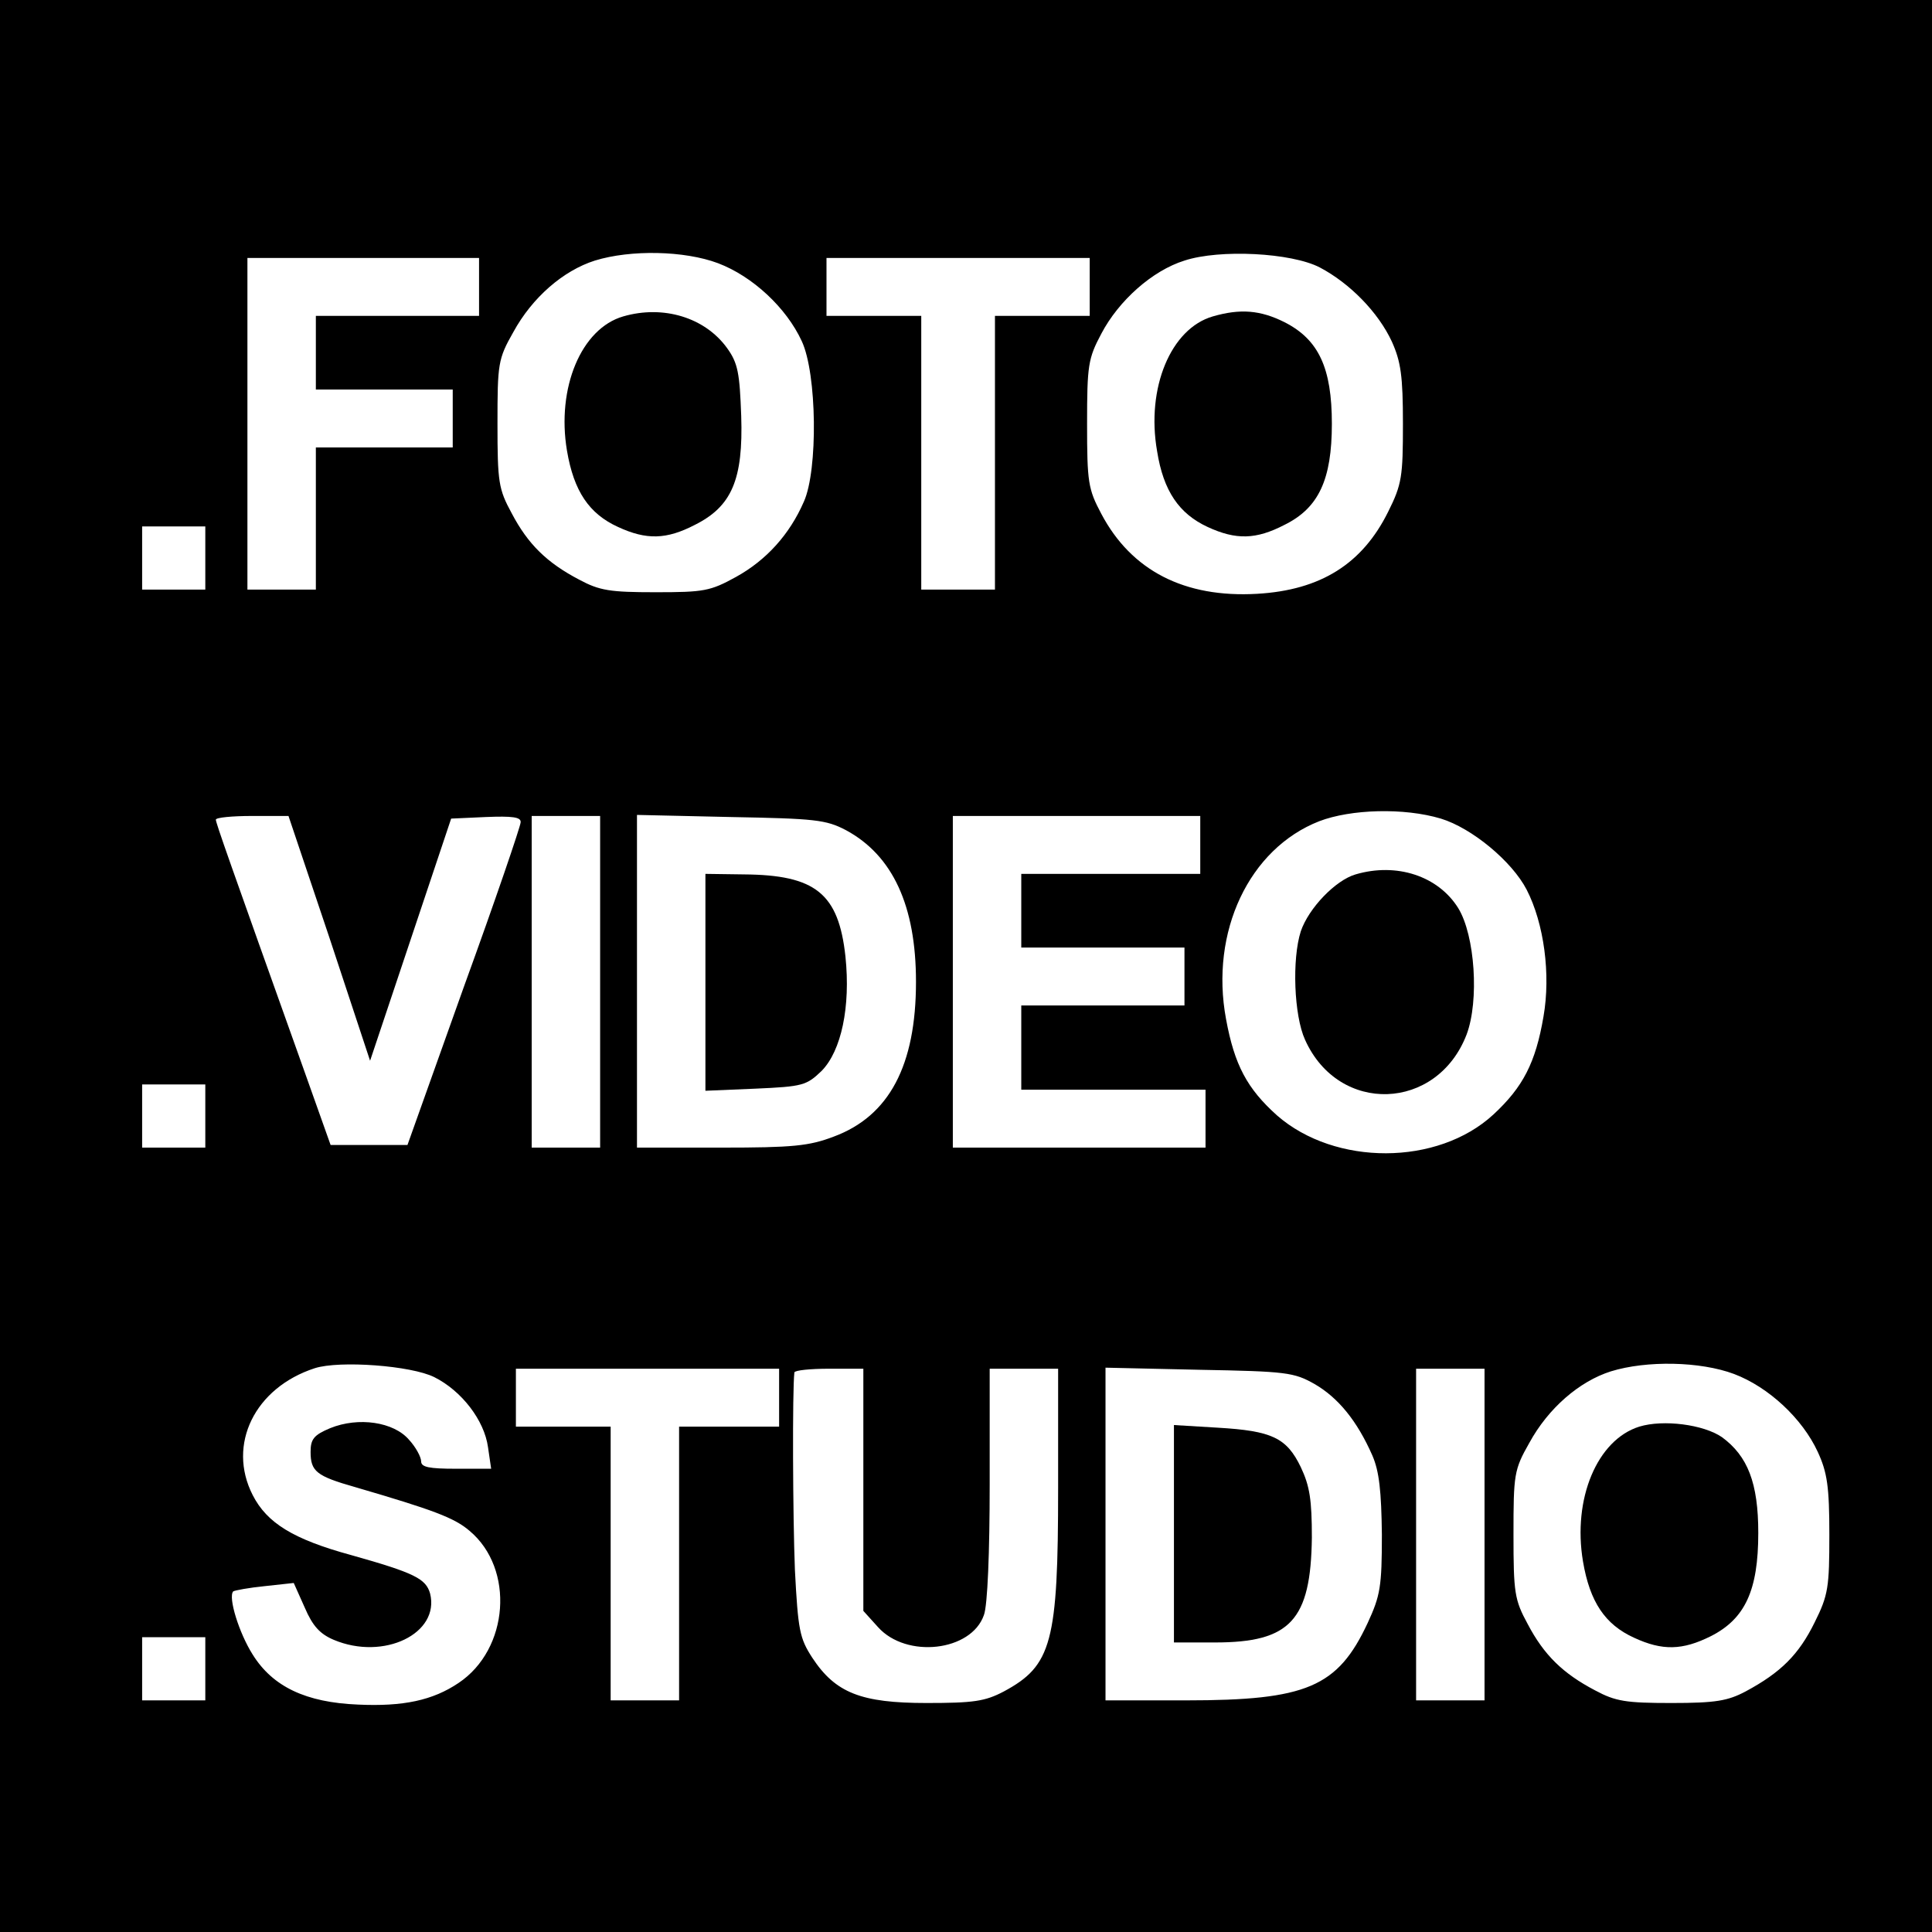 <?xml version="1.0" standalone="no"?>
<!DOCTYPE svg PUBLIC "-//W3C//DTD SVG 20010904//EN"
 "http://www.w3.org/TR/2001/REC-SVG-20010904/DTD/svg10.dtd">
<svg version="1.0" xmlns="http://www.w3.org/2000/svg"
 width="367pt" height="367pt" viewBox="0 0 367 367"
 preserveAspectRatio="xMidYMid meet">
<g transform="translate(0,367) scale(0.1,-0.1)"
fill="#000000" stroke="none">
<path d="M0 1835 l0 -1835 1835 0 1835 0 0 1835 0 1835 -1835 0 -1835 0 0
-1835z m1364 1335 c66 -25 130 -85 159 -148 29 -62 31 -245 4 -305 -27 -62
-71 -111 -129 -143 -49 -27 -61 -29 -153 -29 -86 0 -106 3 -145 24 -61 32 -97
67 -128 126 -25 46 -27 59 -27 170 0 114 1 123 30 174 36 66 95 117 155 136
68 21 170 19 234 -5z m1143 -8 c57 -30 111 -85 137 -141 17 -38 21 -65 21
-156 0 -100 -2 -115 -28 -167 -49 -99 -128 -149 -249 -156 -138 -8 -239 44
-296 152 -25 47 -27 60 -27 171 0 111 2 124 27 171 33 63 97 120 158 139 67
22 203 15 257 -13z m-1597 -37 l0 -55 -155 0 -155 0 0 -70 0 -70 130 0 130 0
0 -55 0 -55 -130 0 -130 0 0 -135 0 -135 -65 0 -65 0 0 315 0 315 220 0 220 0
0 -55z m1160 0 l0 -55 -90 0 -90 0 0 -260 0 -260 -70 0 -70 0 0 260 0 260 -90
0 -90 0 0 55 0 55 250 0 250 0 0 -55z m-1680 -515 l0 -60 -60 0 -60 0 0 60 0
60 60 0 60 0 0 -60z m2347 -495 c59 -18 135 -81 163 -135 33 -64 46 -161 32
-241 -15 -88 -39 -134 -95 -186 -106 -98 -301 -98 -411 -2 -57 51 -81 96 -97
183 -31 166 44 324 177 376 60 23 161 26 231 5z m-2111 -227 l77 -233 77 230
77 230 66 3 c50 2 67 0 66 -10 0 -7 -48 -148 -108 -313 l-107 -300 -73 0 -73
0 -48 135 c-146 409 -170 477 -170 483 0 4 31 7 69 7 l69 0 78 -232z m514 -83
l0 -315 -65 0 -65 0 0 315 0 315 65 0 65 0 0 -315z m467 288 c89 -48 133 -144
133 -288 0 -159 -51 -255 -156 -294 -47 -18 -78 -21 -214 -21 l-160 0 0 316 0
316 178 -4 c160 -3 181 -5 219 -25z m673 -28 l0 -55 -170 0 -170 0 0 -70 0
-70 155 0 155 0 0 -55 0 -55 -155 0 -155 0 0 -80 0 -80 175 0 175 0 0 -55 0
-55 -240 0 -240 0 0 315 0 315 235 0 235 0 0 -55z m-1890 -515 l0 -60 -60 0
-60 0 0 60 0 60 60 0 60 0 0 -60z m435 -496 c52 -26 95 -82 102 -133 l6 -41
-67 0 c-51 0 -66 3 -66 14 0 8 -10 27 -23 41 -29 34 -96 44 -150 22 -31 -13
-37 -21 -37 -45 0 -37 11 -46 85 -67 147 -43 188 -58 217 -83 86 -72 75 -225
-21 -289 -49 -33 -105 -45 -191 -41 -99 4 -162 34 -200 95 -26 41 -47 109 -37
120 3 2 30 7 60 10 l55 6 21 -47 c15 -35 29 -50 55 -61 95 -40 202 12 183 88
-8 28 -29 39 -150 73 -110 30 -160 61 -187 114 -49 96 4 204 118 241 47 15
183 5 227 -17z m2469 6 c66 -25 130 -85 159 -148 18 -39 22 -66 22 -157 0
-100 -2 -115 -28 -167 -30 -61 -64 -95 -131 -131 -34 -18 -57 -22 -141 -22
-86 0 -106 3 -145 24 -61 32 -97 67 -128 126 -25 46 -27 59 -27 170 0 114 1
123 30 174 36 66 95 117 155 136 68 21 170 19 234 -5z m-1814 -45 l0 -55 -95
0 -95 0 0 -260 0 -260 -65 0 -65 0 0 260 0 260 -90 0 -90 0 0 55 0 55 250 0
250 0 0 -55z m160 -175 l0 -230 28 -31 c54 -60 177 -46 201 23 7 18 11 120 11
249 l0 219 65 0 65 0 0 -227 c0 -293 -12 -337 -103 -386 -36 -19 -58 -22 -147
-22 -124 0 -173 19 -217 86 -24 37 -27 52 -33 167 -4 102 -5 341 -1 375 1 4
30 7 66 7 l65 0 0 -230z m857 201 c45 -26 81 -70 110 -136 13 -30 17 -68 18
-150 0 -99 -3 -116 -27 -168 -57 -122 -116 -147 -345 -147 l-153 0 0 316 0
316 178 -4 c166 -3 180 -5 219 -27z m323 -286 l0 -315 -65 0 -65 0 0 315 0
315 65 0 65 0 0 -315z m-2430 -255 l0 -60 -60 0 -60 0 0 60 0 60 60 0 60 0 0
-60z"/>
<path d="M1184 3069 c-80 -23 -127 -136 -107 -255 13 -77 42 -120 97 -145 54
-25 92 -24 146 4 70 35 92 86 88 207 -3 81 -6 100 -27 129 -42 58 -121 82
-197 60z"/>
<path d="M2304 3069 c-80 -23 -127 -136 -106 -256 12 -76 42 -119 96 -144 54
-25 92 -24 146 4 65 32 90 86 90 192 0 106 -25 160 -90 193 -46 23 -84 26
-136 11z"/>
<path d="M2575 2009 c-38 -11 -89 -64 -104 -108 -17 -53 -13 -160 8 -206 64
-143 251 -136 307 10 24 64 16 188 -16 240 -38 61 -117 87 -195 64z"/>
<path d="M1340 1804 l0 -206 95 4 c90 4 97 6 126 34 37 38 55 121 45 217 -13
120 -57 155 -193 156 l-73 1 0 -206z"/>
<path d="M3114 960 c-80 -25 -127 -137 -107 -256 13 -77 42 -120 97 -145 54
-25 92 -24 146 3 65 33 90 87 90 196 0 95 -20 146 -69 182 -35 24 -111 34
-157 20z"/>
<path d="M2230 756 l0 -206 78 0 c143 0 182 42 184 199 0 72 -4 98 -21 134
-27 56 -55 69 -158 75 l-83 5 0 -207z"/>
</g>
</svg>
